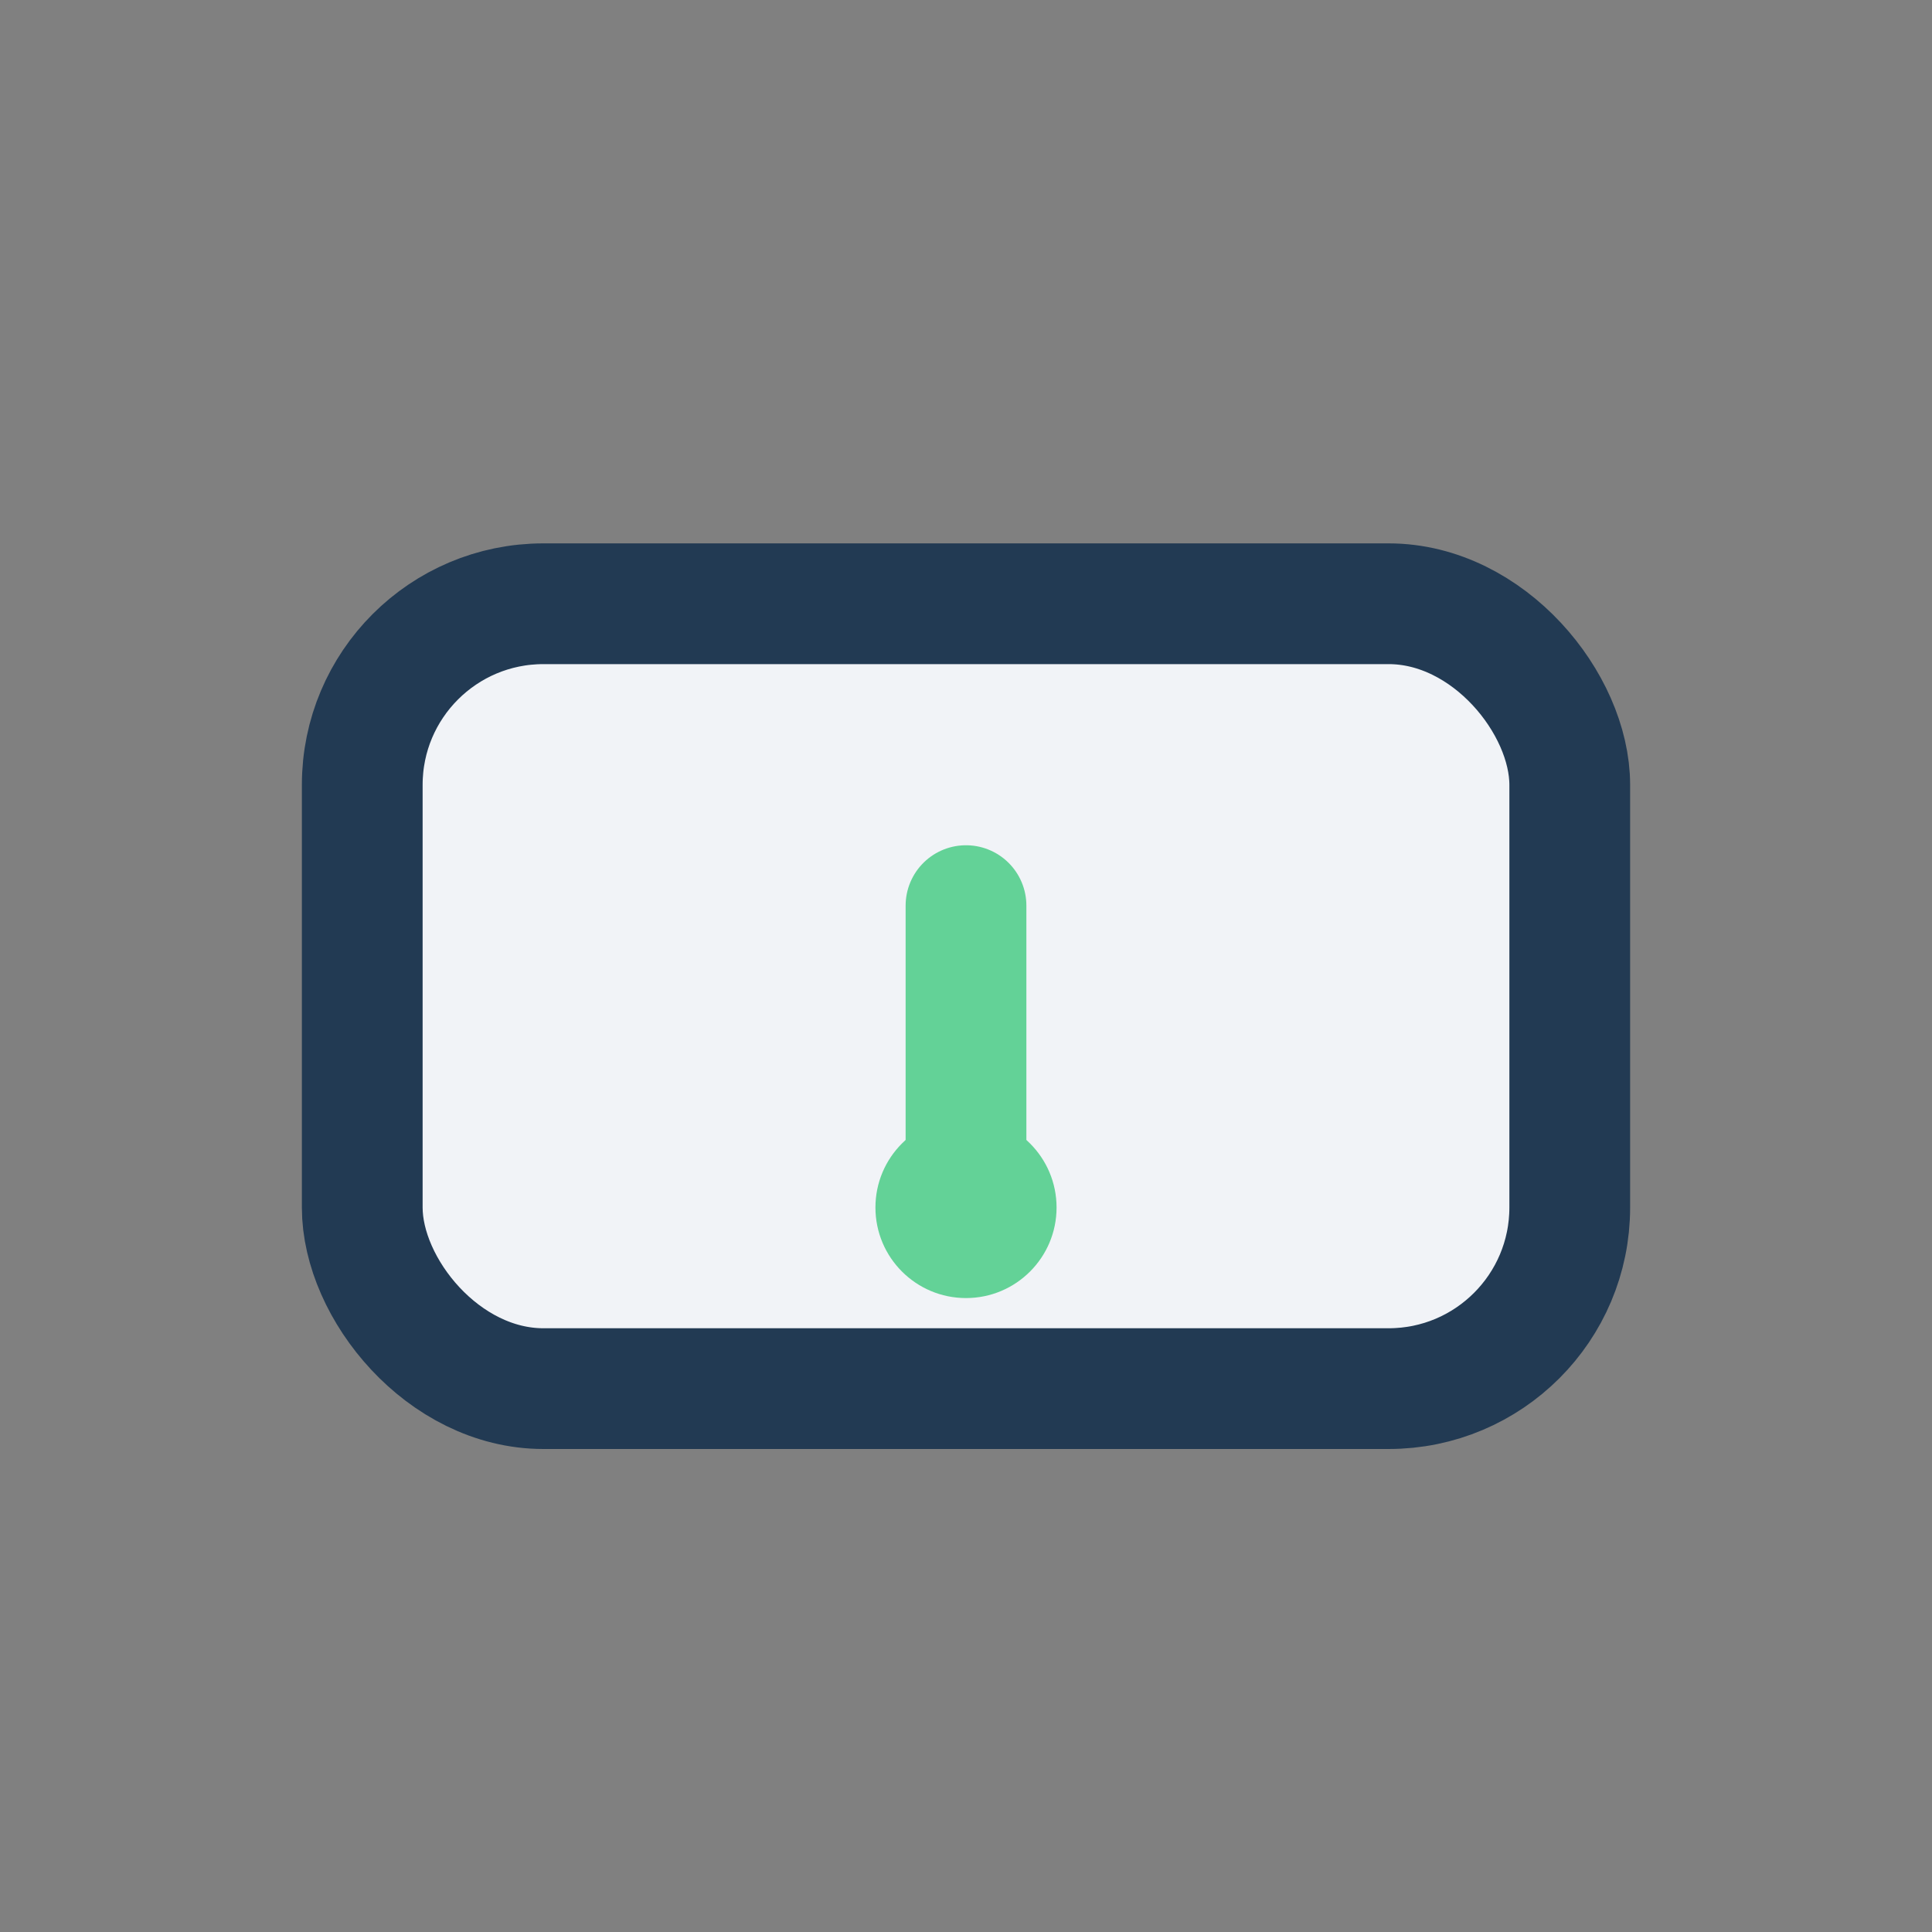 <?xml version="1.0" encoding="UTF-8"?>
<svg xmlns="http://www.w3.org/2000/svg" width="32" height="32" viewBox="0 0 32 32"><rect x="0" y="0" width="32" height="32" fill="#808080" stroke="none"/><rect x="6" y="10" width="20" height="13" rx="3" fill="#F1F3F7" stroke="#223A53" stroke-width="2"/><path d="M16 20v-5" stroke="#63D297" stroke-width="2" stroke-linecap="round"/><circle cx="16" cy="20" r="1.5" fill="#63D297"/></svg>